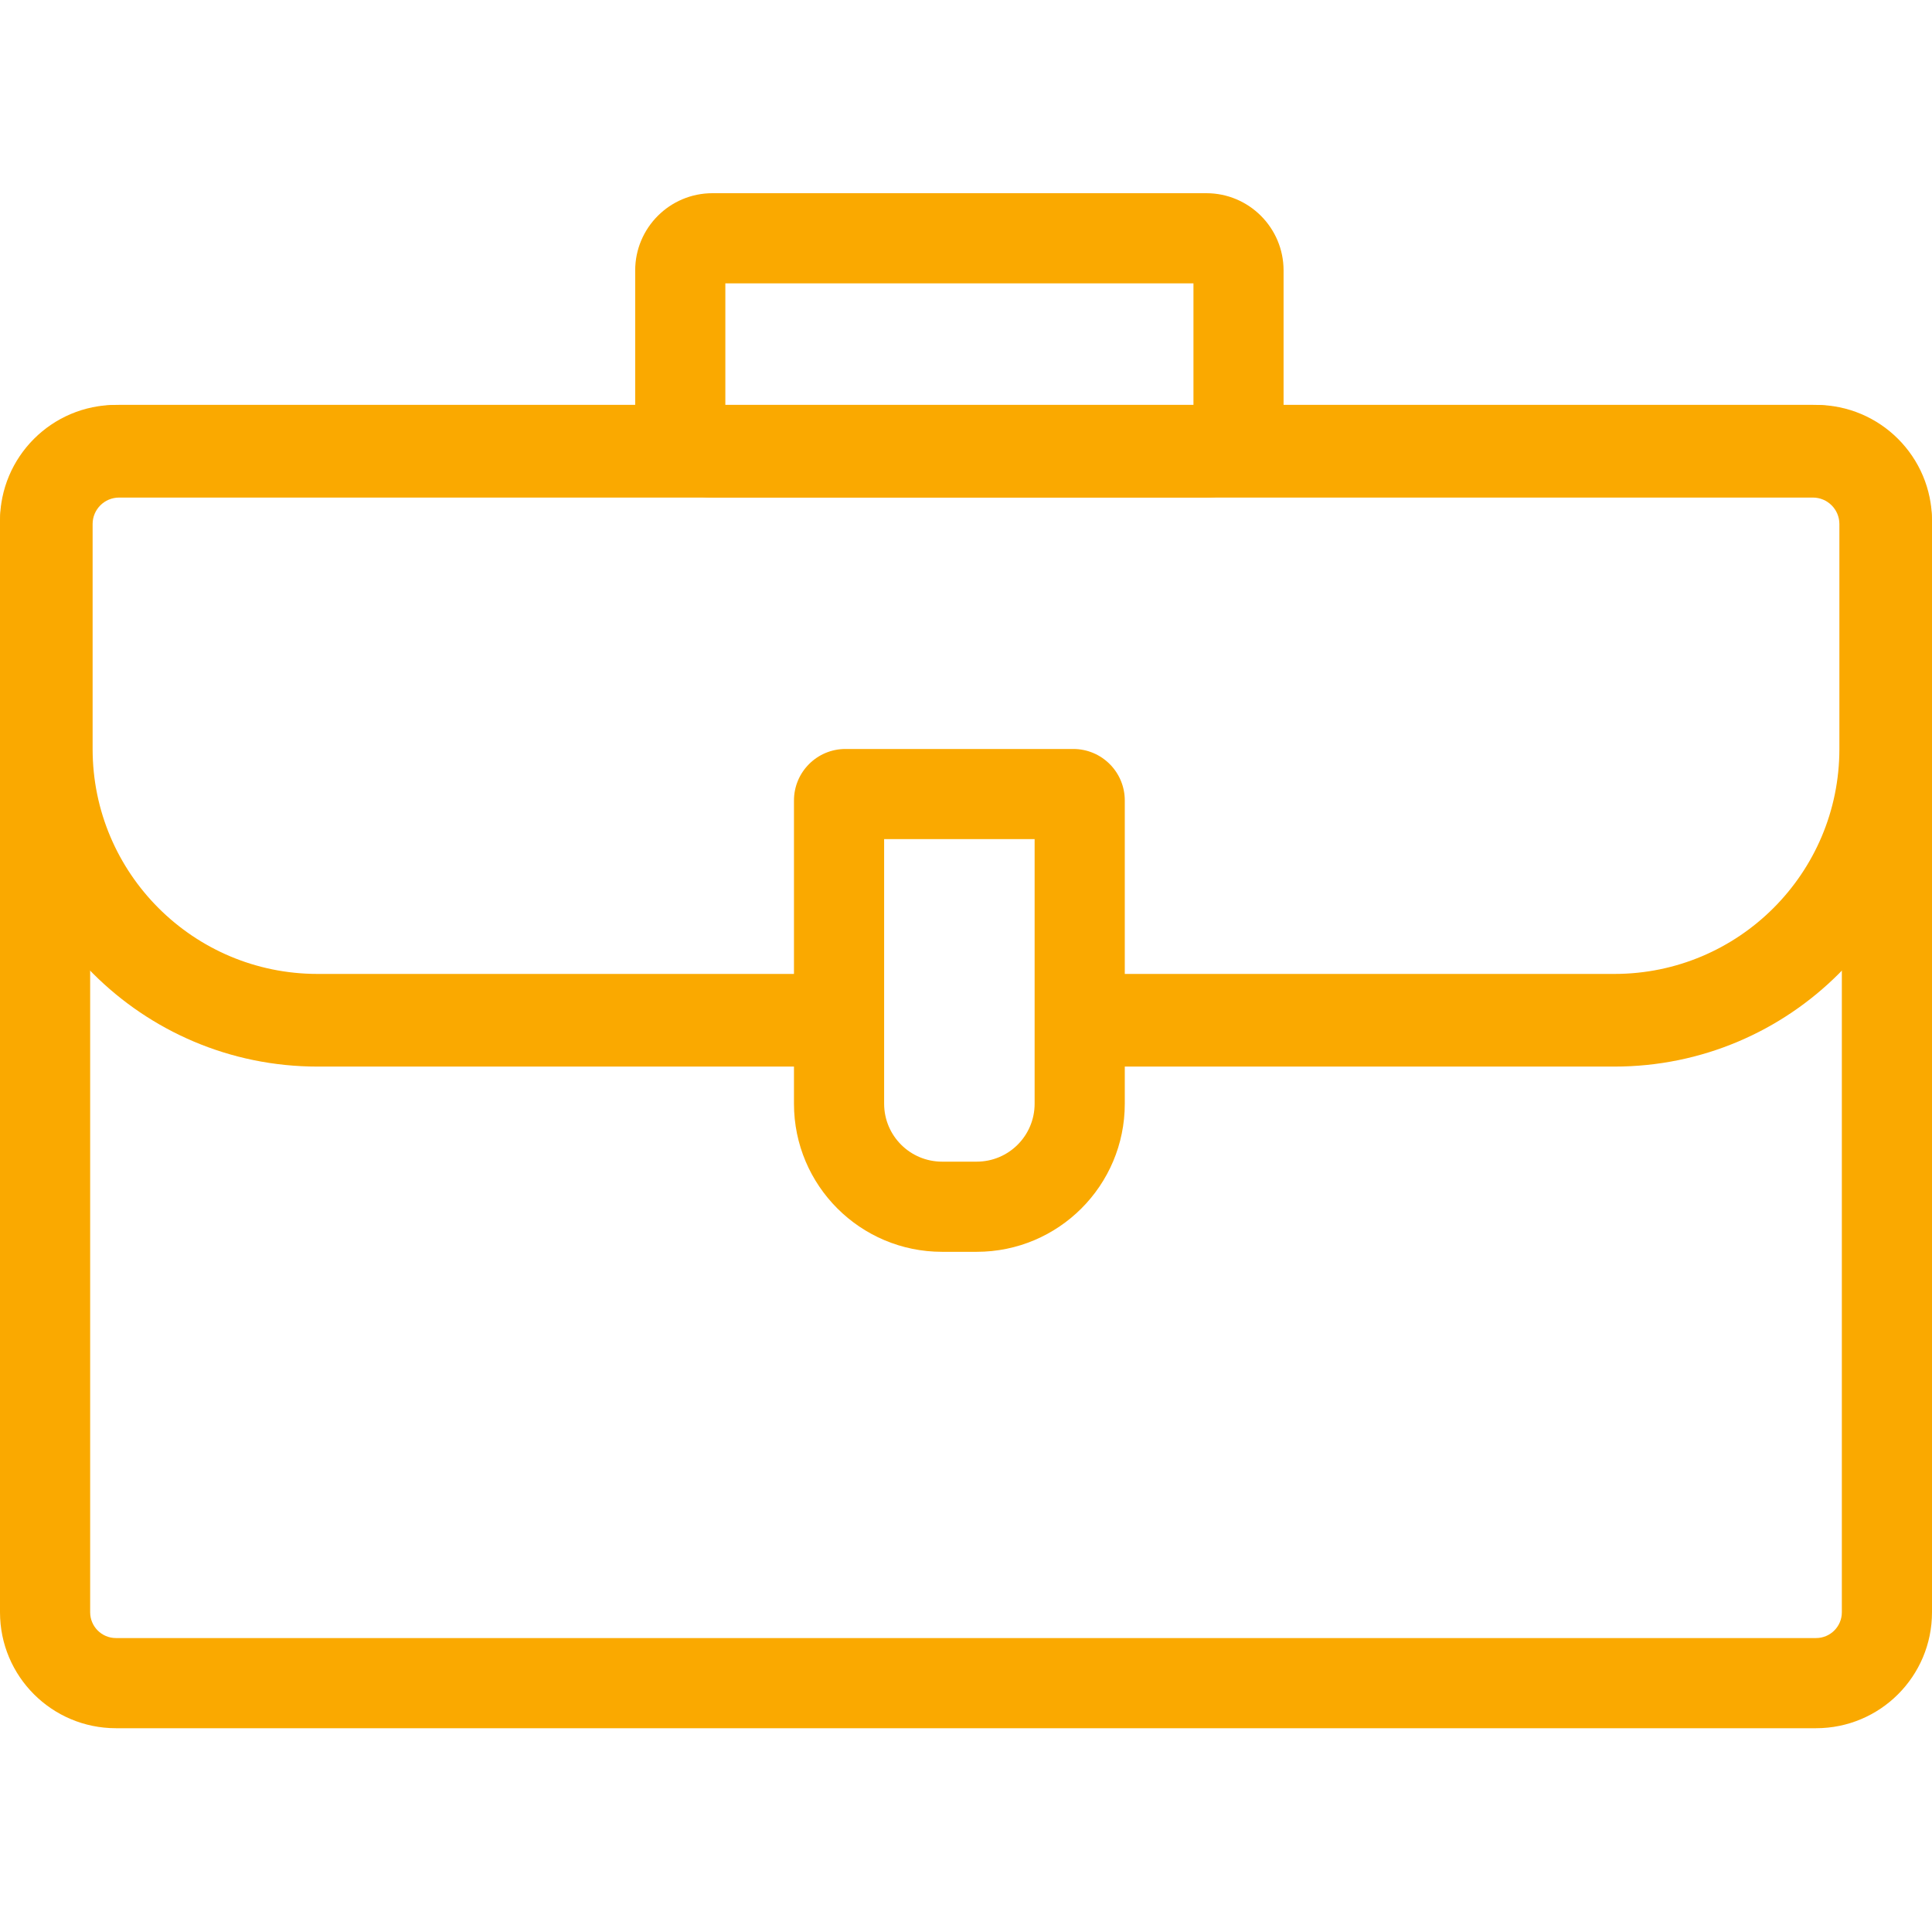 <svg width="48" height="48" viewBox="0 0 48 48" fill="none" xmlns="http://www.w3.org/2000/svg">
<path fill-rule="evenodd" clip-rule="evenodd" d="M45.12 12.3H2.88C2.527 12.3 2.24 12.587 2.24 12.94V40.057C2.24 40.41 2.527 40.697 2.88 40.697H45.12C45.474 40.697 45.76 40.41 45.76 40.057V12.94C45.76 12.587 45.474 12.3 45.12 12.3ZM2.88 10.06C1.289 10.06 0 11.35 0 12.94V40.057C0 41.648 1.289 42.937 2.88 42.937H45.12C46.711 42.937 48 41.648 48 40.057V12.94C48 11.35 46.711 10.06 45.12 10.06H2.88Z" fill="#FAA900"/>
<path d="M45.041 12.362H2.959C2.596 12.362 2.301 12.656 2.301 13.019V18.608C2.301 21.695 4.804 24.197 7.89 24.197H20.384V26.499H7.89C3.533 26.499 0 22.966 0 18.608V13.019C0 11.385 1.325 10.06 2.959 10.06H45.041C46.675 10.06 48 11.385 48 13.019V18.608C48 22.966 44.467 26.499 40.11 26.499H27.123V24.197H40.11C43.196 24.197 45.699 21.695 45.699 18.608V13.019C45.699 12.656 45.404 12.362 45.041 12.362Z" fill="#FAA900"/>
<path fill-rule="evenodd" clip-rule="evenodd" d="M21.966 20.848V27.421C21.966 28.217 22.611 28.861 23.406 28.861H24.265C25.061 28.861 25.705 28.217 25.705 27.421V20.848H21.966ZM21.006 18.608C20.299 18.608 19.726 19.181 19.726 19.888V27.421C19.726 29.454 21.374 31.101 23.406 31.101H24.265C26.298 31.101 27.945 29.454 27.945 27.421V19.888C27.945 19.181 27.372 18.608 26.665 18.608H21.006Z" fill="#FAA900"/>
<path fill-rule="evenodd" clip-rule="evenodd" d="M18.021 7.04V10.122H29.651V7.04H18.021ZM17.701 4.8C16.64 4.8 15.781 5.66 15.781 6.72V10.442C15.781 11.502 16.64 12.362 17.701 12.362H29.971C31.031 12.362 31.89 11.502 31.89 10.442V6.72C31.89 5.66 31.031 4.8 29.971 4.8H17.701Z" fill="#FAA900"/>
</svg>

